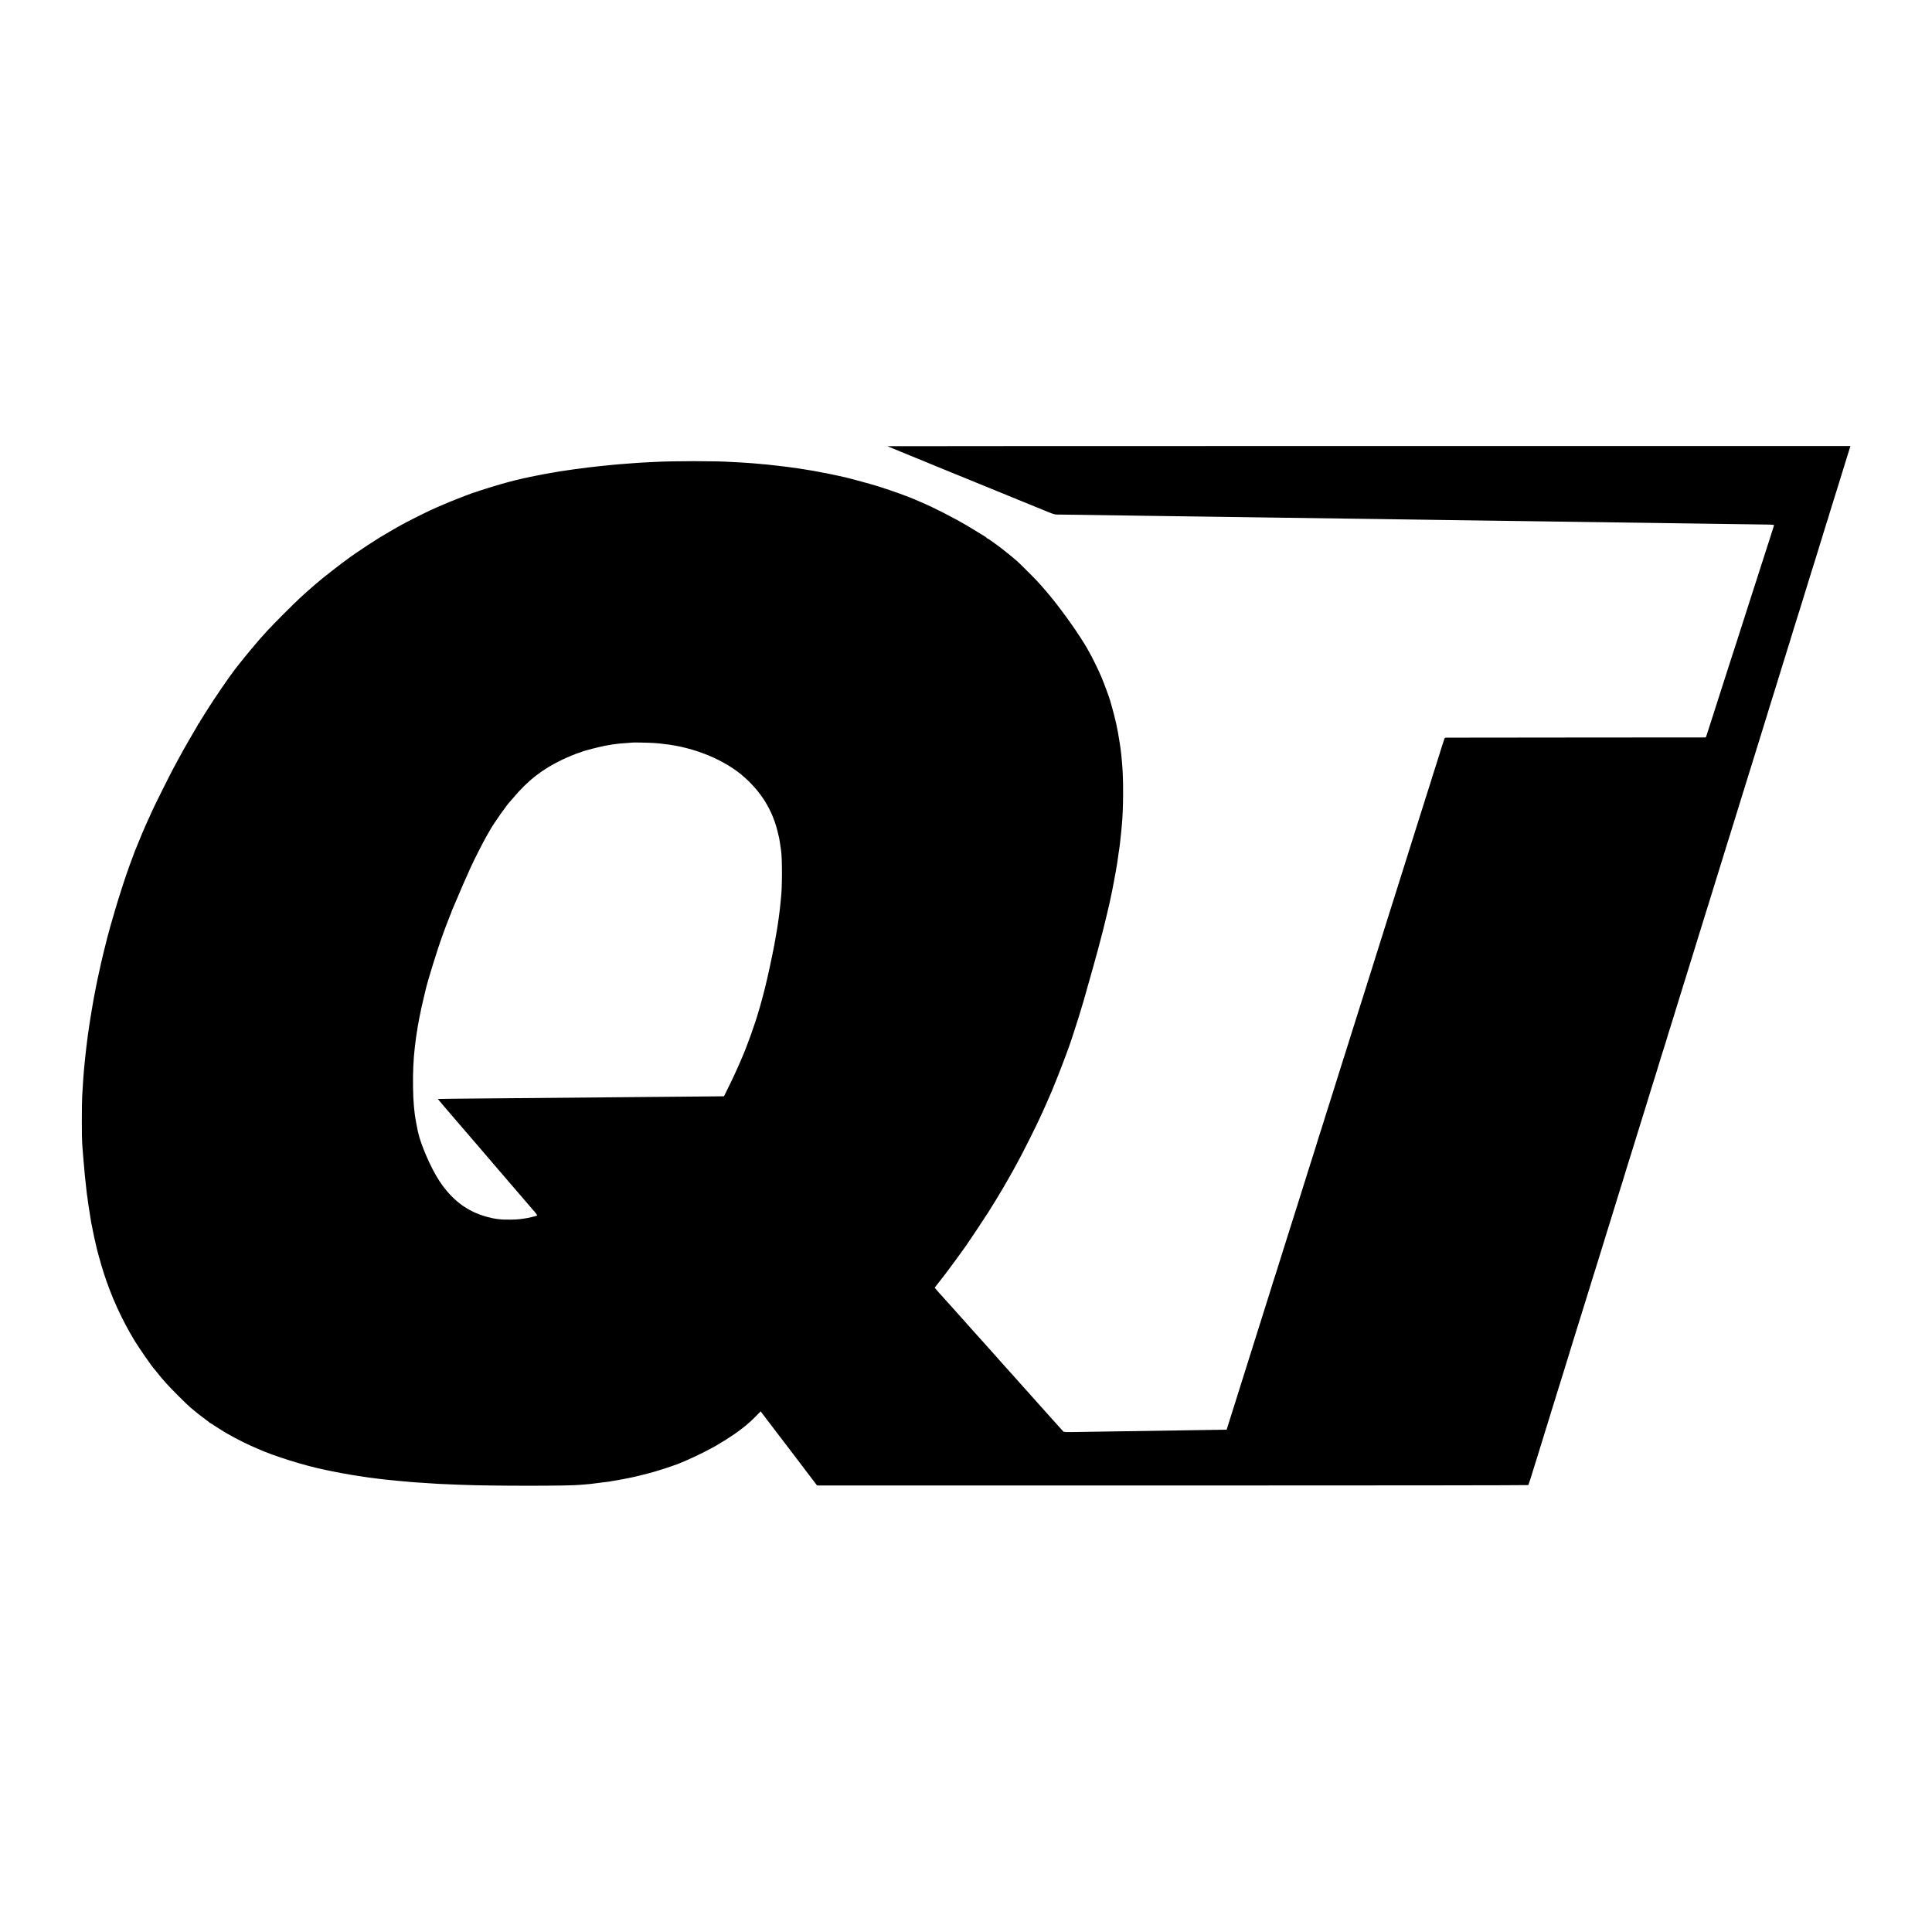 <?xml version="1.0" standalone="no"?>
<!DOCTYPE svg PUBLIC "-//W3C//DTD SVG 20010904//EN"
 "http://www.w3.org/TR/2001/REC-SVG-20010904/DTD/svg10.dtd">
<svg version="1.0" xmlns="http://www.w3.org/2000/svg"
 width="4167pt" height="4167pt" viewBox="0 0 4167 4167"
 preserveAspectRatio="xMidYMid meet">
<g transform="translate(0,4167) scale(0.1,-0.1)"
fill="#000000" stroke="none">
<path d="M19141 32046 c2 -2 139 -59 304 -126 165 -67 314 -128 330 -135 17
-7 82 -34 145 -59 63 -26 124 -51 135 -56 11 -5 83 -35 160 -66 77 -31 241
-98 365 -149 124 -50 344 -141 490 -200 146 -59 294 -120 330 -135 133 -56
1053 -432 1226 -501 91 -36 132 -48 170 -47 27 0 254 -2 504 -6 250 -4 588 -9
750 -11 162 -2 462 -7 665 -10 204 -3 534 -7 735 -10 201 -3 525 -7 720 -10
195 -3 515 -7 710 -10 195 -3 510 -7 700 -10 492 -7 964 -14 1430 -20 223 -3
551 -8 730 -10 483 -7 981 -14 1380 -20 446 -6 1021 -14 1435 -20 176 -3 496
-7 710 -10 215 -3 530 -7 700 -10 171 -2 499 -7 730 -10 231 -3 553 -8 715
-10 639 -9 1088 -16 1380 -20 807 -11 1265 -18 1365 -19 61 -1 109 -7 109 -12
-1 -5 -32 -103 -69 -219 -113 -351 -174 -542 -230 -715 -29 -91 -71 -221 -93
-290 -22 -69 -79 -246 -127 -394 -48 -149 -88 -275 -90 -280 -1 -6 -5 -18 -8
-26 -8 -20 -130 -402 -133 -415 -1 -5 -16 -50 -32 -100 -16 -49 -67 -205 -112
-345 -45 -140 -124 -388 -177 -550 -117 -365 -225 -701 -269 -840 -19 -58 -56
-172 -82 -255 l-49 -150 -2779 -2 c-1528 -1 -2795 -3 -2815 -3 -31 0 -38 -5
-47 -27 -10 -26 -59 -180 -177 -558 -26 -82 -63 -196 -81 -253 -28 -86 -54
-171 -59 -192 0 -3 -13 -43 -29 -90 -15 -46 -63 -197 -106 -335 -73 -232 -141
-451 -227 -720 -19 -60 -59 -186 -88 -280 -29 -93 -90 -285 -134 -425 -45
-140 -83 -262 -85 -270 -2 -8 -32 -103 -66 -210 -34 -107 -100 -316 -147 -465
-46 -148 -102 -326 -124 -395 -22 -69 -60 -190 -85 -270 -25 -80 -108 -345
-185 -590 -77 -245 -145 -458 -150 -475 -5 -16 -22 -70 -38 -120 -16 -49 -62
-193 -101 -320 -40 -126 -82 -261 -95 -300 -13 -38 -28 -86 -33 -105 -5 -19
-39 -127 -75 -240 -36 -113 -88 -277 -116 -365 -27 -88 -91 -290 -141 -450
-51 -159 -102 -324 -115 -365 -13 -41 -44 -140 -70 -220 -25 -80 -48 -152 -50
-160 -2 -8 -22 -72 -44 -142 -23 -71 -59 -185 -82 -255 -22 -71 -42 -135 -44
-143 -2 -8 -22 -73 -45 -145 -48 -149 -86 -271 -160 -505 -28 -91 -78 -248
-110 -350 -32 -102 -82 -259 -110 -350 -28 -91 -55 -176 -60 -190 -5 -14 -32
-99 -60 -190 -28 -91 -66 -212 -85 -270 -18 -58 -59 -186 -90 -285 -31 -99
-71 -227 -90 -285 -18 -58 -49 -159 -70 -225 -20 -66 -45 -144 -56 -173 -10
-28 -19 -53 -18 -55 0 -1 -2 -9 -5 -17 -3 -8 -23 -76 -46 -150 -23 -74 -50
-160 -60 -190 -10 -30 -39 -120 -63 -200 -59 -188 -266 -847 -392 -1245 -95
-299 -339 -1076 -387 -1230 l-41 -131 -76 -1 c-726 -12 -1642 -26 -2481 -38
-179 -3 -466 -7 -639 -10 -292 -5 -316 -4 -330 13 -9 9 -54 60 -101 112 -88
98 -95 106 -251 280 -90 101 -141 158 -184 205 -38 43 -153 172 -326 365 -95
107 -178 200 -184 206 -5 6 -39 44 -75 84 -36 40 -70 78 -76 84 -5 6 -52 58
-104 116 -109 123 -221 248 -235 264 -6 6 -85 94 -175 196 -91 102 -174 194
-185 205 -11 11 -67 74 -125 140 -58 66 -114 129 -125 141 -11 11 -49 54 -85
94 -36 40 -70 78 -75 84 -6 6 -50 56 -99 111 -80 90 -155 174 -283 314 -23 25
-51 58 -62 72 l-21 27 116 148 c63 82 121 156 127 164 44 56 333 450 367 500
8 12 35 50 60 83 48 66 414 617 491 739 63 98 265 429 304 498 18 30 66 114
108 187 41 72 92 162 113 200 20 37 44 82 54 98 9 17 38 68 62 115 25 47 65
121 88 165 54 101 280 552 318 636 17 35 45 98 65 139 71 152 96 208 160 355
36 83 73 168 83 190 9 22 23 54 29 70 7 17 57 143 113 280 84 209 264 691 278
744 2 9 31 95 63 191 51 150 170 533 216 695 140 488 313 1111 359 1295 4 14
26 102 51 195 24 94 46 181 48 195 3 14 15 63 27 110 12 47 23 94 25 105 2 11
10 47 18 80 9 33 18 71 21 85 4 23 41 197 52 245 2 11 6 31 9 45 3 14 7 34 9
45 17 83 56 288 61 325 4 24 8 47 10 50 2 3 6 30 10 60 4 30 8 57 10 60 2 3 6
29 10 59 4 30 9 63 11 75 4 21 10 64 19 139 3 23 10 67 15 97 5 30 12 80 15
110 3 30 7 69 9 85 2 17 9 84 16 150 6 66 13 143 16 170 32 313 37 964 9 1280
-1 22 -6 76 -10 120 -3 44 -8 91 -10 105 -3 14 -7 53 -10 88 -4 35 -8 71 -10
80 -1 9 -6 37 -9 62 -8 50 -33 208 -42 255 -5 30 -33 167 -39 195 -36 153 -59
245 -85 335 -17 61 -38 134 -46 163 -23 82 -129 368 -190 514 -60 142 -214
456 -258 526 -14 23 -26 44 -26 47 0 4 -32 59 -71 123 -222 363 -587 865 -858
1176 -143 165 -193 219 -366 391 -104 105 -208 206 -230 225 -148 130 -380
314 -500 398 -33 23 -79 55 -103 72 -23 16 -47 30 -52 30 -6 0 -10 4 -10 8 0
5 -19 19 -41 33 -23 13 -52 31 -64 39 -21 14 -204 126 -250 153 -10 7 -35 21
-55 33 -290 172 -746 405 -1005 513 -55 24 -115 49 -133 58 -116 52 -502 192
-752 271 -222 71 -748 212 -880 236 -14 2 -77 16 -140 30 -63 14 -131 27 -150
31 -19 3 -46 8 -60 10 -14 3 -36 7 -50 10 -14 3 -36 7 -50 10 -14 2 -38 7 -55
10 -16 3 -39 7 -50 9 -11 2 -40 7 -65 11 -25 4 -52 9 -61 10 -63 12 -297 47
-404 60 -22 3 -56 7 -75 10 -19 2 -60 7 -90 10 -30 4 -66 8 -80 10 -14 3 -57
7 -95 10 -39 3 -77 8 -85 10 -8 2 -57 7 -109 10 -52 4 -104 9 -115 11 -11 2
-63 6 -116 10 -52 3 -111 7 -130 10 -19 2 -91 6 -160 10 -69 3 -147 7 -175 9
-329 24 -1285 24 -1685 0 -30 -2 -113 -6 -185 -9 -124 -6 -199 -11 -310 -21
-27 -2 -90 -7 -140 -10 -49 -4 -106 -8 -125 -10 -19 -2 -69 -6 -110 -10 -91
-8 -154 -14 -300 -30 -19 -2 -60 -7 -90 -10 -30 -3 -73 -8 -95 -11 -22 -2 -58
-7 -80 -9 -66 -8 -198 -26 -225 -30 -14 -2 -47 -7 -75 -10 -27 -3 -75 -10
-105 -15 -30 -5 -75 -12 -100 -15 -25 -3 -56 -7 -70 -10 -14 -2 -38 -7 -55 -9
-164 -26 -446 -79 -596 -111 -252 -54 -374 -84 -609 -150 -247 -69 -690 -212
-785 -254 -11 -4 -87 -34 -170 -66 -171 -66 -442 -181 -590 -250 -144 -67
-541 -267 -603 -304 -29 -17 -55 -31 -57 -31 -6 0 -302 -172 -431 -251 -129
-79 -417 -267 -529 -346 -38 -27 -94 -66 -123 -87 -164 -115 -617 -469 -732
-572 -14 -12 -65 -57 -115 -100 -49 -44 -95 -83 -101 -89 -6 -5 -56 -50 -110
-100 -128 -116 -596 -584 -699 -699 -44 -49 -89 -99 -100 -110 -76 -78 -400
-464 -533 -636 -45 -58 -85 -109 -90 -115 -109 -140 -416 -587 -576 -840 -149
-235 -186 -296 -186 -305 0 -6 -4 -10 -10 -10 -5 0 -10 -4 -10 -10 0 -5 -25
-50 -55 -100 -30 -49 -97 -163 -148 -253 -90 -155 -124 -217 -190 -337 -16
-30 -45 -83 -64 -118 -19 -34 -57 -104 -84 -155 -67 -124 -397 -785 -436 -872
-18 -38 -59 -131 -93 -205 -34 -74 -68 -148 -75 -165 -26 -56 -107 -250 -161
-385 -30 -74 -59 -144 -64 -155 -9 -21 -54 -143 -113 -305 -92 -251 -223 -656
-320 -985 -58 -194 -153 -534 -162 -575 -2 -8 -20 -80 -40 -160 -20 -80 -38
-152 -40 -160 -2 -8 -15 -64 -30 -125 -15 -60 -29 -121 -31 -135 -3 -14 -18
-83 -34 -155 -30 -133 -59 -271 -67 -315 -2 -14 -12 -68 -23 -120 -10 -52 -21
-113 -26 -135 -4 -22 -8 -47 -10 -55 -8 -45 -17 -97 -35 -205 -27 -161 -28
-171 -33 -202 -10 -64 -19 -119 -21 -133 -1 -8 -6 -40 -10 -70 -4 -30 -9 -62
-10 -70 -1 -8 -6 -40 -10 -70 -3 -30 -8 -66 -10 -80 -3 -14 -7 -47 -10 -75 -3
-27 -10 -84 -15 -125 -12 -101 -18 -154 -25 -225 -3 -33 -8 -78 -10 -100 -19
-177 -38 -445 -52 -705 -10 -187 -10 -906 0 -1030 9 -114 13 -168 22 -280 3
-47 8 -103 11 -125 2 -22 6 -67 9 -100 8 -111 18 -208 30 -310 2 -22 7 -60 9
-85 12 -110 18 -167 21 -189 3 -13 7 -45 11 -70 3 -25 7 -57 9 -71 2 -14 7
-47 10 -75 4 -27 18 -115 31 -195 13 -80 26 -163 29 -185 4 -22 8 -48 11 -57
3 -10 7 -30 10 -45 3 -16 14 -73 25 -128 12 -55 22 -107 24 -115 2 -8 10 -45
19 -81 8 -37 17 -78 20 -90 19 -92 96 -370 157 -564 163 -515 395 -1027 674
-1485 96 -159 390 -580 424 -610 3 -3 33 -39 66 -80 86 -108 78 -99 200 -236
92 -105 422 -434 510 -510 91 -79 241 -197 335 -265 41 -29 77 -57 78 -61 2
-5 7 -8 12 -8 4 0 59 -34 121 -76 63 -41 143 -92 177 -112 35 -20 78 -45 95
-56 58 -34 241 -131 327 -173 99 -48 240 -113 245 -113 2 0 32 -13 67 -29 326
-150 1023 -368 1458 -455 14 -3 79 -16 145 -30 292 -61 684 -124 1005 -162 67
-7 125 -14 165 -19 22 -3 67 -7 100 -10 33 -3 76 -7 95 -9 19 -3 69 -7 110
-11 41 -3 95 -8 120 -10 82 -9 144 -14 240 -20 52 -3 120 -8 152 -10 31 -3
100 -7 155 -10 54 -3 126 -7 160 -10 33 -2 137 -7 230 -10 92 -4 204 -8 248
-10 678 -27 2348 -27 2579 0 15 2 69 7 120 10 50 4 99 9 108 10 9 2 43 6 75
10 50 5 200 24 328 41 22 3 42 7 45 9 3 1 25 6 50 9 25 3 54 8 65 10 11 2 40
7 65 12 25 4 47 8 50 9 3 0 21 4 40 8 19 4 46 9 60 12 14 3 37 7 52 10 100 18
409 96 563 141 177 52 470 152 540 184 11 5 70 30 130 56 205 86 581 277 682
345 23 16 44 29 47 29 8 0 222 136 296 188 207 146 312 233 456 379 l110 112
210 -276 c235 -309 419 -551 437 -573 7 -8 61 -80 122 -160 60 -80 140 -185
178 -235 38 -49 114 -150 169 -222 l101 -133 7668 0 c4582 0 7670 4 7673 9 6
9 83 249 91 281 2 8 22 74 45 145 23 72 46 146 52 165 11 41 58 193 205 665
58 187 116 374 128 415 12 41 39 127 59 190 20 63 38 122 40 130 2 8 13 44 25
80 71 223 207 665 310 1003 21 69 215 692 293 942 27 88 65 212 85 275 19 63
39 126 43 140 5 14 57 180 116 370 58 190 128 417 156 505 27 88 51 165 52
170 3 14 75 244 86 275 4 14 23 72 40 130 17 58 44 146 60 195 16 50 43 137
60 195 18 58 45 145 61 194 16 49 31 99 34 110 4 19 116 379 195 631 18 55 38
120 45 145 7 25 45 149 85 275 87 280 155 499 181 583 10 34 28 92 40 130 11
37 27 87 34 112 7 25 41 133 75 240 34 107 67 215 75 240 29 100 125 408 140
455 16 44 77 244 81 260 1 6 13 46 27 90 30 93 100 318 102 325 1 3 7 23 14
45 7 22 16 54 21 70 7 27 28 95 150 485 22 69 62 199 90 290 28 91 69 221 90
290 22 69 71 229 110 355 39 127 82 264 94 305 28 88 89 287 152 490 25 80 53
172 64 205 27 86 365 1180 402 1300 16 55 36 118 44 140 14 41 181 580 214
690 10 33 38 125 63 205 25 80 75 242 112 360 77 250 135 436 177 570 16 52
56 181 88 285 32 105 90 294 130 420 39 127 73 237 75 245 3 8 50 161 106 340
55 179 118 381 139 450 111 361 152 496 158 510 3 8 6 17 7 20 0 3 11 39 25
80 13 41 24 80 25 85 2 6 26 85 54 175 29 91 70 224 92 295 22 72 53 171 69
220 58 187 173 559 214 695 15 47 35 112 46 145 10 33 39 125 64 205 146 471
181 585 207 673 16 54 31 103 34 108 4 5 8 17 10 28 3 17 47 158 185 601 27
85 64 207 84 270 19 63 49 160 66 215 18 55 38 120 45 145 11 37 43 140 99
318 l7 22 -10387 0 c-5713 0 -10385 -2 -10383 -4z m-5046 -6401 c60 -4 118 -9
130 -10 11 -2 47 -6 80 -10 673 -70 1347 -350 1769 -735 353 -322 576 -686
690 -1125 36 -140 45 -182 61 -295 9 -58 18 -121 21 -140 26 -177 26 -797 -1
-1023 -2 -15 -7 -60 -10 -100 -4 -40 -9 -83 -10 -97 -2 -14 -6 -50 -9 -80 -4
-30 -9 -72 -12 -92 -2 -21 -6 -50 -8 -66 -5 -39 -26 -180 -32 -217 -16 -91
-54 -314 -59 -340 -48 -262 -163 -790 -209 -965 -3 -8 -9 -37 -16 -65 -6 -27
-29 -115 -52 -195 -22 -80 -41 -149 -43 -155 -1 -5 -5 -17 -8 -25 -3 -8 -13
-40 -21 -70 -65 -233 -241 -726 -341 -955 -8 -16 -28 -64 -45 -105 -74 -174
-185 -413 -295 -634 l-60 -121 -100 -1 c-55 -1 -453 -5 -885 -8 -432 -4 -990
-9 -1240 -11 -428 -4 -1053 -10 -2215 -20 -1473 -13 -1729 -15 -1731 -18 -2
-2 239 -286 320 -377 12 -14 118 -137 236 -275 118 -137 219 -255 225 -261 5
-6 19 -22 30 -35 27 -33 257 -300 325 -379 11 -14 29 -34 38 -45 42 -50 197
-231 202 -235 9 -9 74 -85 120 -140 25 -29 50 -58 55 -64 6 -6 120 -139 255
-296 134 -157 246 -287 249 -290 22 -18 93 -112 88 -116 -5 -6 -130 -39 -182
-49 -172 -31 -227 -37 -380 -40 -214 -4 -347 11 -528 61 -425 117 -753 366
-1022 775 -179 271 -402 783 -460 1057 -2 9 -10 49 -18 87 -9 39 -18 88 -21
110 -3 22 -11 63 -16 90 -10 53 -16 102 -26 200 -3 33 -7 76 -9 95 -18 176
-23 596 -11 825 11 197 16 269 21 300 2 17 7 62 10 100 3 39 10 95 15 125 5
30 12 82 15 115 4 33 11 78 15 100 5 22 12 65 15 95 4 30 8 57 10 60 2 3 6 24
9 46 7 42 12 73 21 114 13 60 16 77 25 120 14 77 20 100 61 275 22 94 42 178
44 187 43 196 260 896 371 1198 19 52 42 115 51 140 8 25 21 59 28 75 7 17 27
68 45 115 17 47 40 104 51 127 10 24 19 47 19 53 0 6 4 18 10 28 5 9 53 121
106 247 85 203 158 372 290 665 69 153 274 558 346 683 39 67 78 136 88 153
76 133 352 525 417 592 10 10 38 43 63 72 321 385 641 634 1083 843 109 52
306 132 352 143 17 4 35 10 40 14 28 21 457 130 569 145 27 3 52 8 55 9 3 2
29 7 56 10 28 4 69 9 92 12 51 7 84 10 223 19 58 4 106 8 107 9 5 5 363 -2
458 -9z"/>
</g>
</svg>
